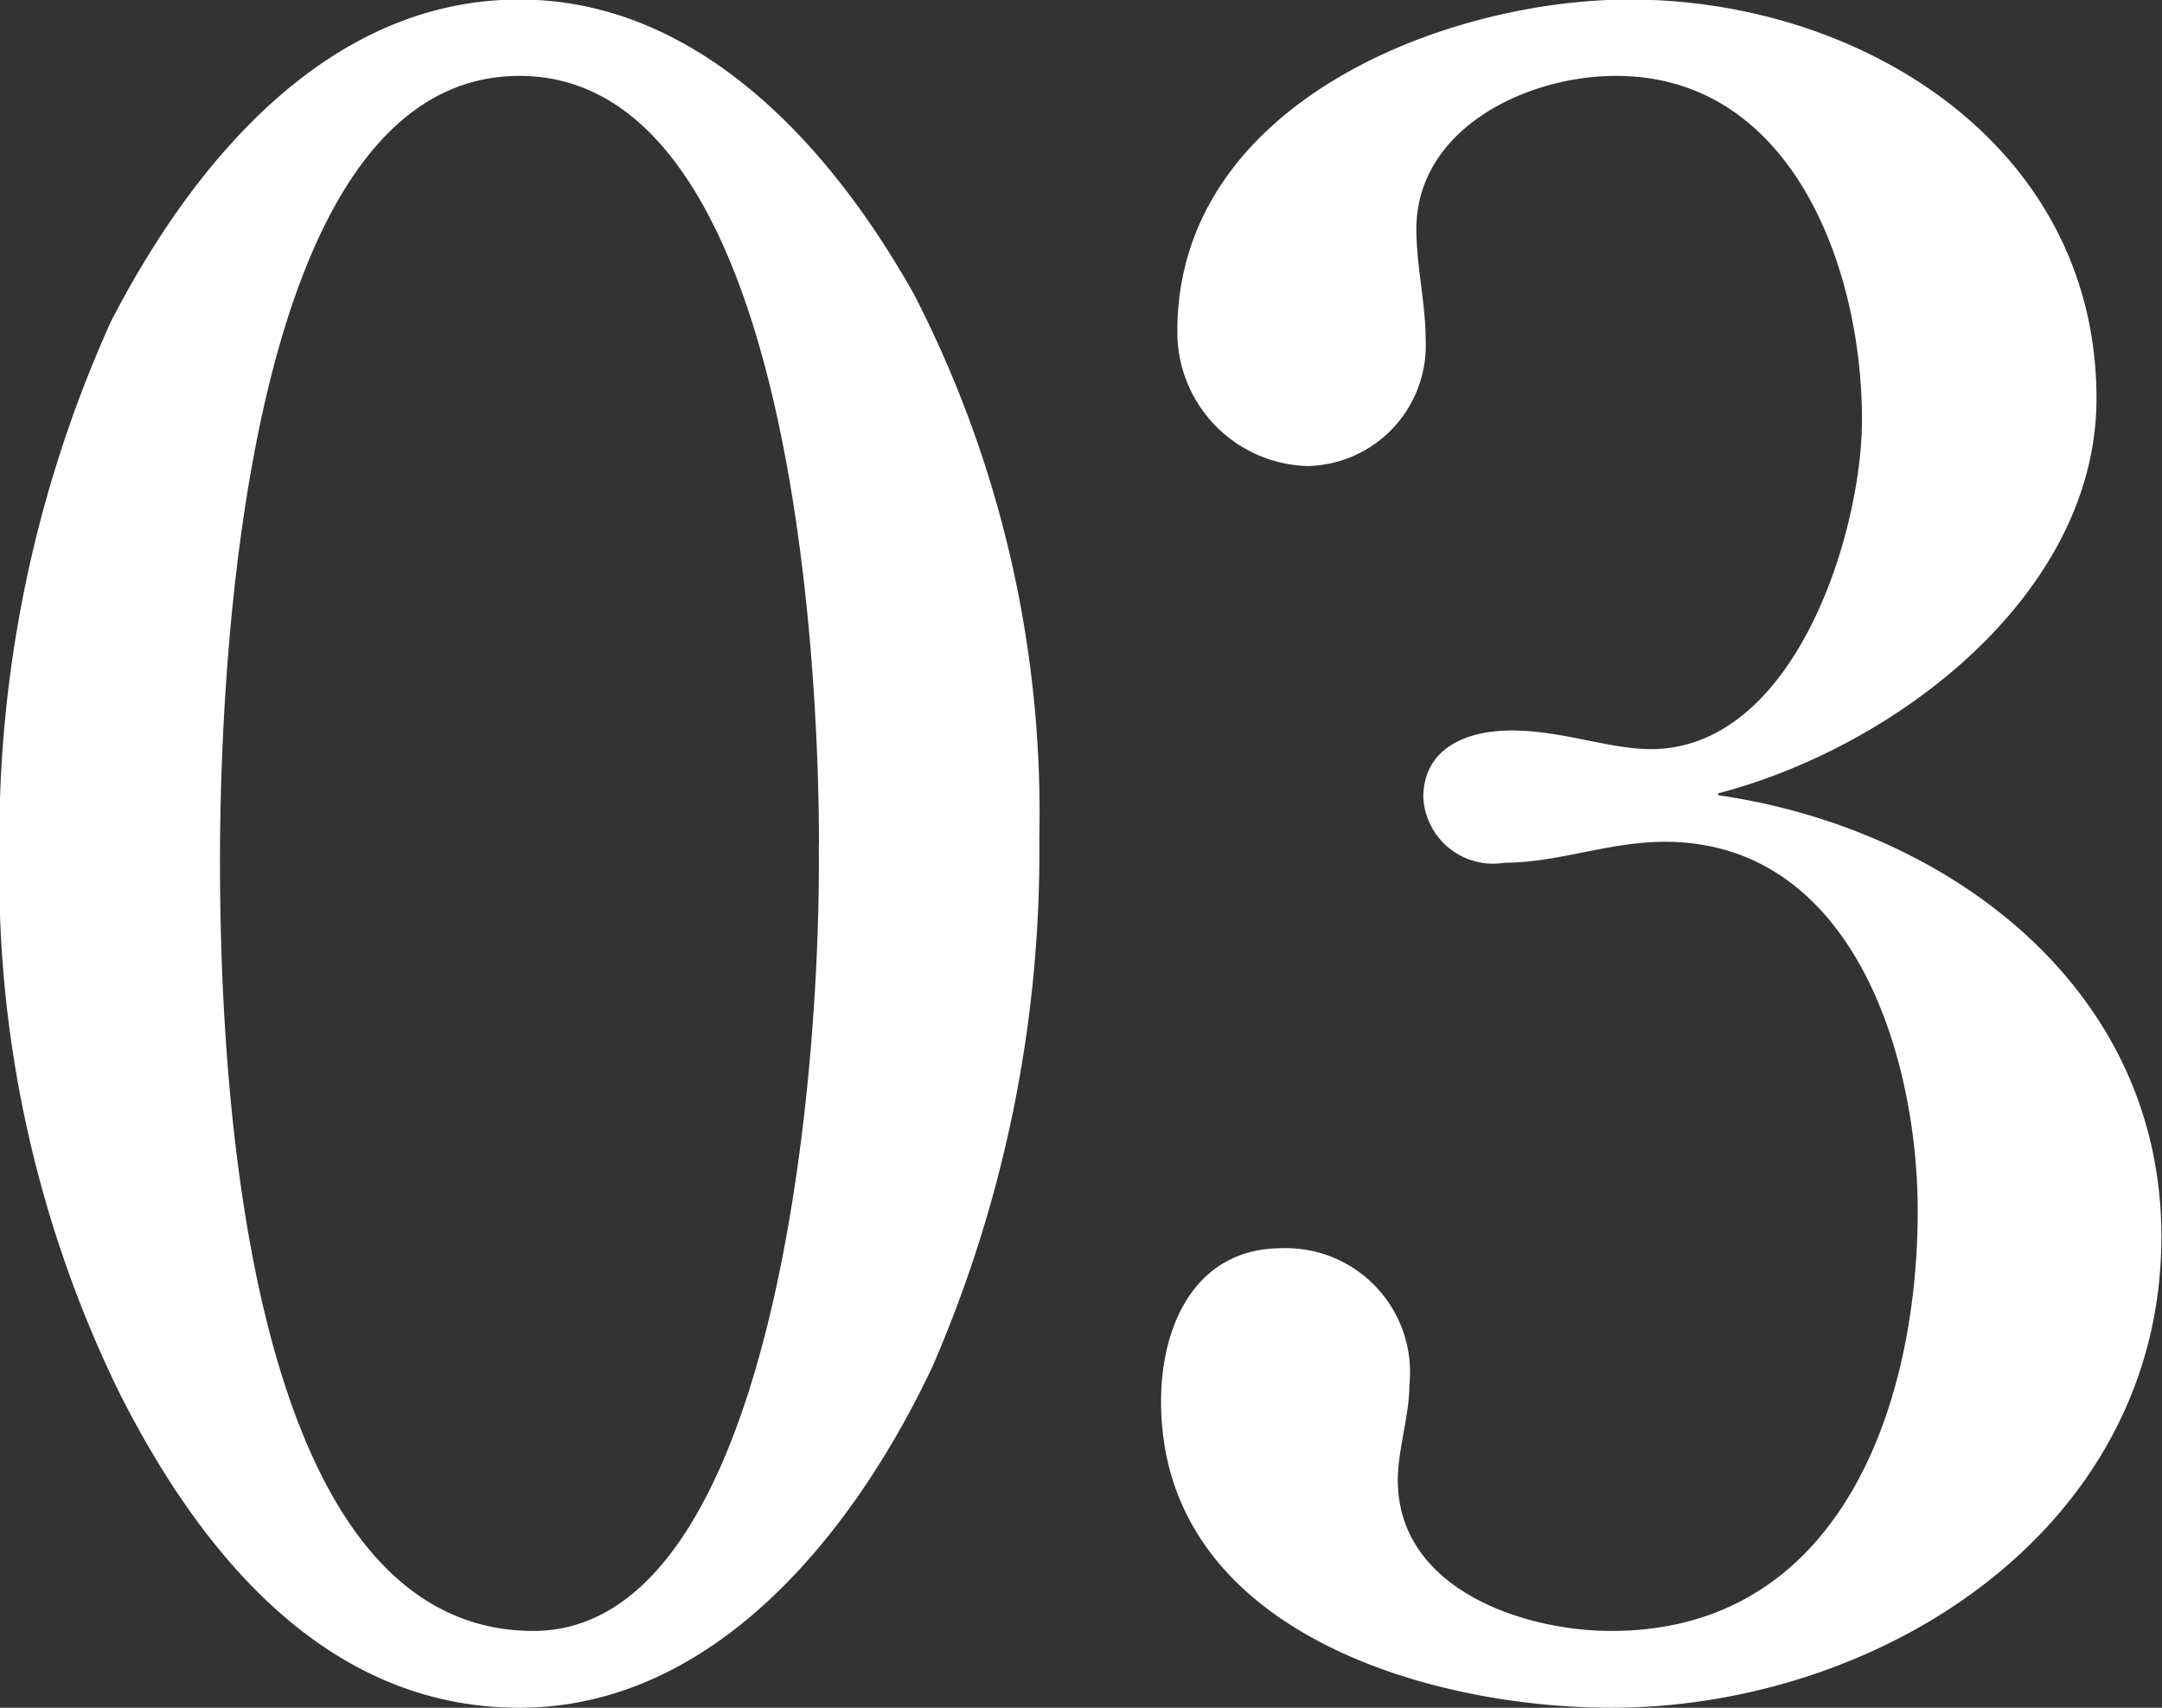 <svg xmlns="http://www.w3.org/2000/svg" width="46.437" height="36.68" viewBox="0 0 46.437 36.68">
  <rect x="0" y="0" width="46.437" height="36.68" fill="#333333" stroke="none"/>
  <defs>
    <style>
      .cls-1 {
        fill: #fff;
        fill-rule: evenodd;
      }
    </style>
  </defs>
  <path id="wide-num-03.svg" class="cls-1" d="M359,5691.87c-4.138,0-7.03,3.53-8.775,6.92a26.976,26.976,0,0,0-2.393,11.42,25.382,25.382,0,0,0,2.593,11.62c1.745,3.44,4.437,6.73,8.575,6.73,4.237,0,7.228-3.84,8.873-7.33a27.757,27.757,0,0,0,2.294-11.37,24.3,24.3,0,0,0-2.692-11.66C365.684,5695.01,362.842,5691.87,359,5691.87Zm6.431,18.19c0.05,5.34-1.047,16.85-6.132,16.85-6.282,0-6.73-12.16-6.73-16.55,0-4.09.5-16.85,6.431-16.85C364.836,5693.51,365.435,5706.02,365.435,5710.06Zm19.316-1.14c3.839-1,8.127-4.29,8.127-8.48,0-5.43-5.036-8.57-10.021-8.57-3.988,0-9.721,2.24-9.721,7.12a2.877,2.877,0,0,0,2.791,2.9,2.592,2.592,0,0,0,2.543-2.7c0-.79-0.2-1.59-0.2-2.39,0-2.14,2.343-3.29,4.287-3.29,3.789,0,5.284,4.14,5.284,7.38,0,2.44-1.445,7.08-4.536,7.08-0.9,0-1.895-.4-2.991-0.4-1,0-1.895.4-1.895,1.44a1.5,1.5,0,0,0,1.745,1.4c1.147,0,2.243-.45,3.44-0.45,4.038,0,5.434,4.59,5.434,7.93,0,4.14-1.645,9.02-6.581,9.02-1.894,0-4.586-.9-4.586-3.24,0-.65.249-1.39,0.249-2.04a2.667,2.667,0,0,0-2.742-2.94c-1.845,0-2.592,1.64-2.592,3.29,0,4.93,5.733,6.58,9.671,6.58,5.783,0,11.815-3.84,11.815-10.12,0-5.39-4.636-8.78-9.522-9.48v-0.04Z" transform="translate(-347.844 -5691.88)"/>
</svg>
